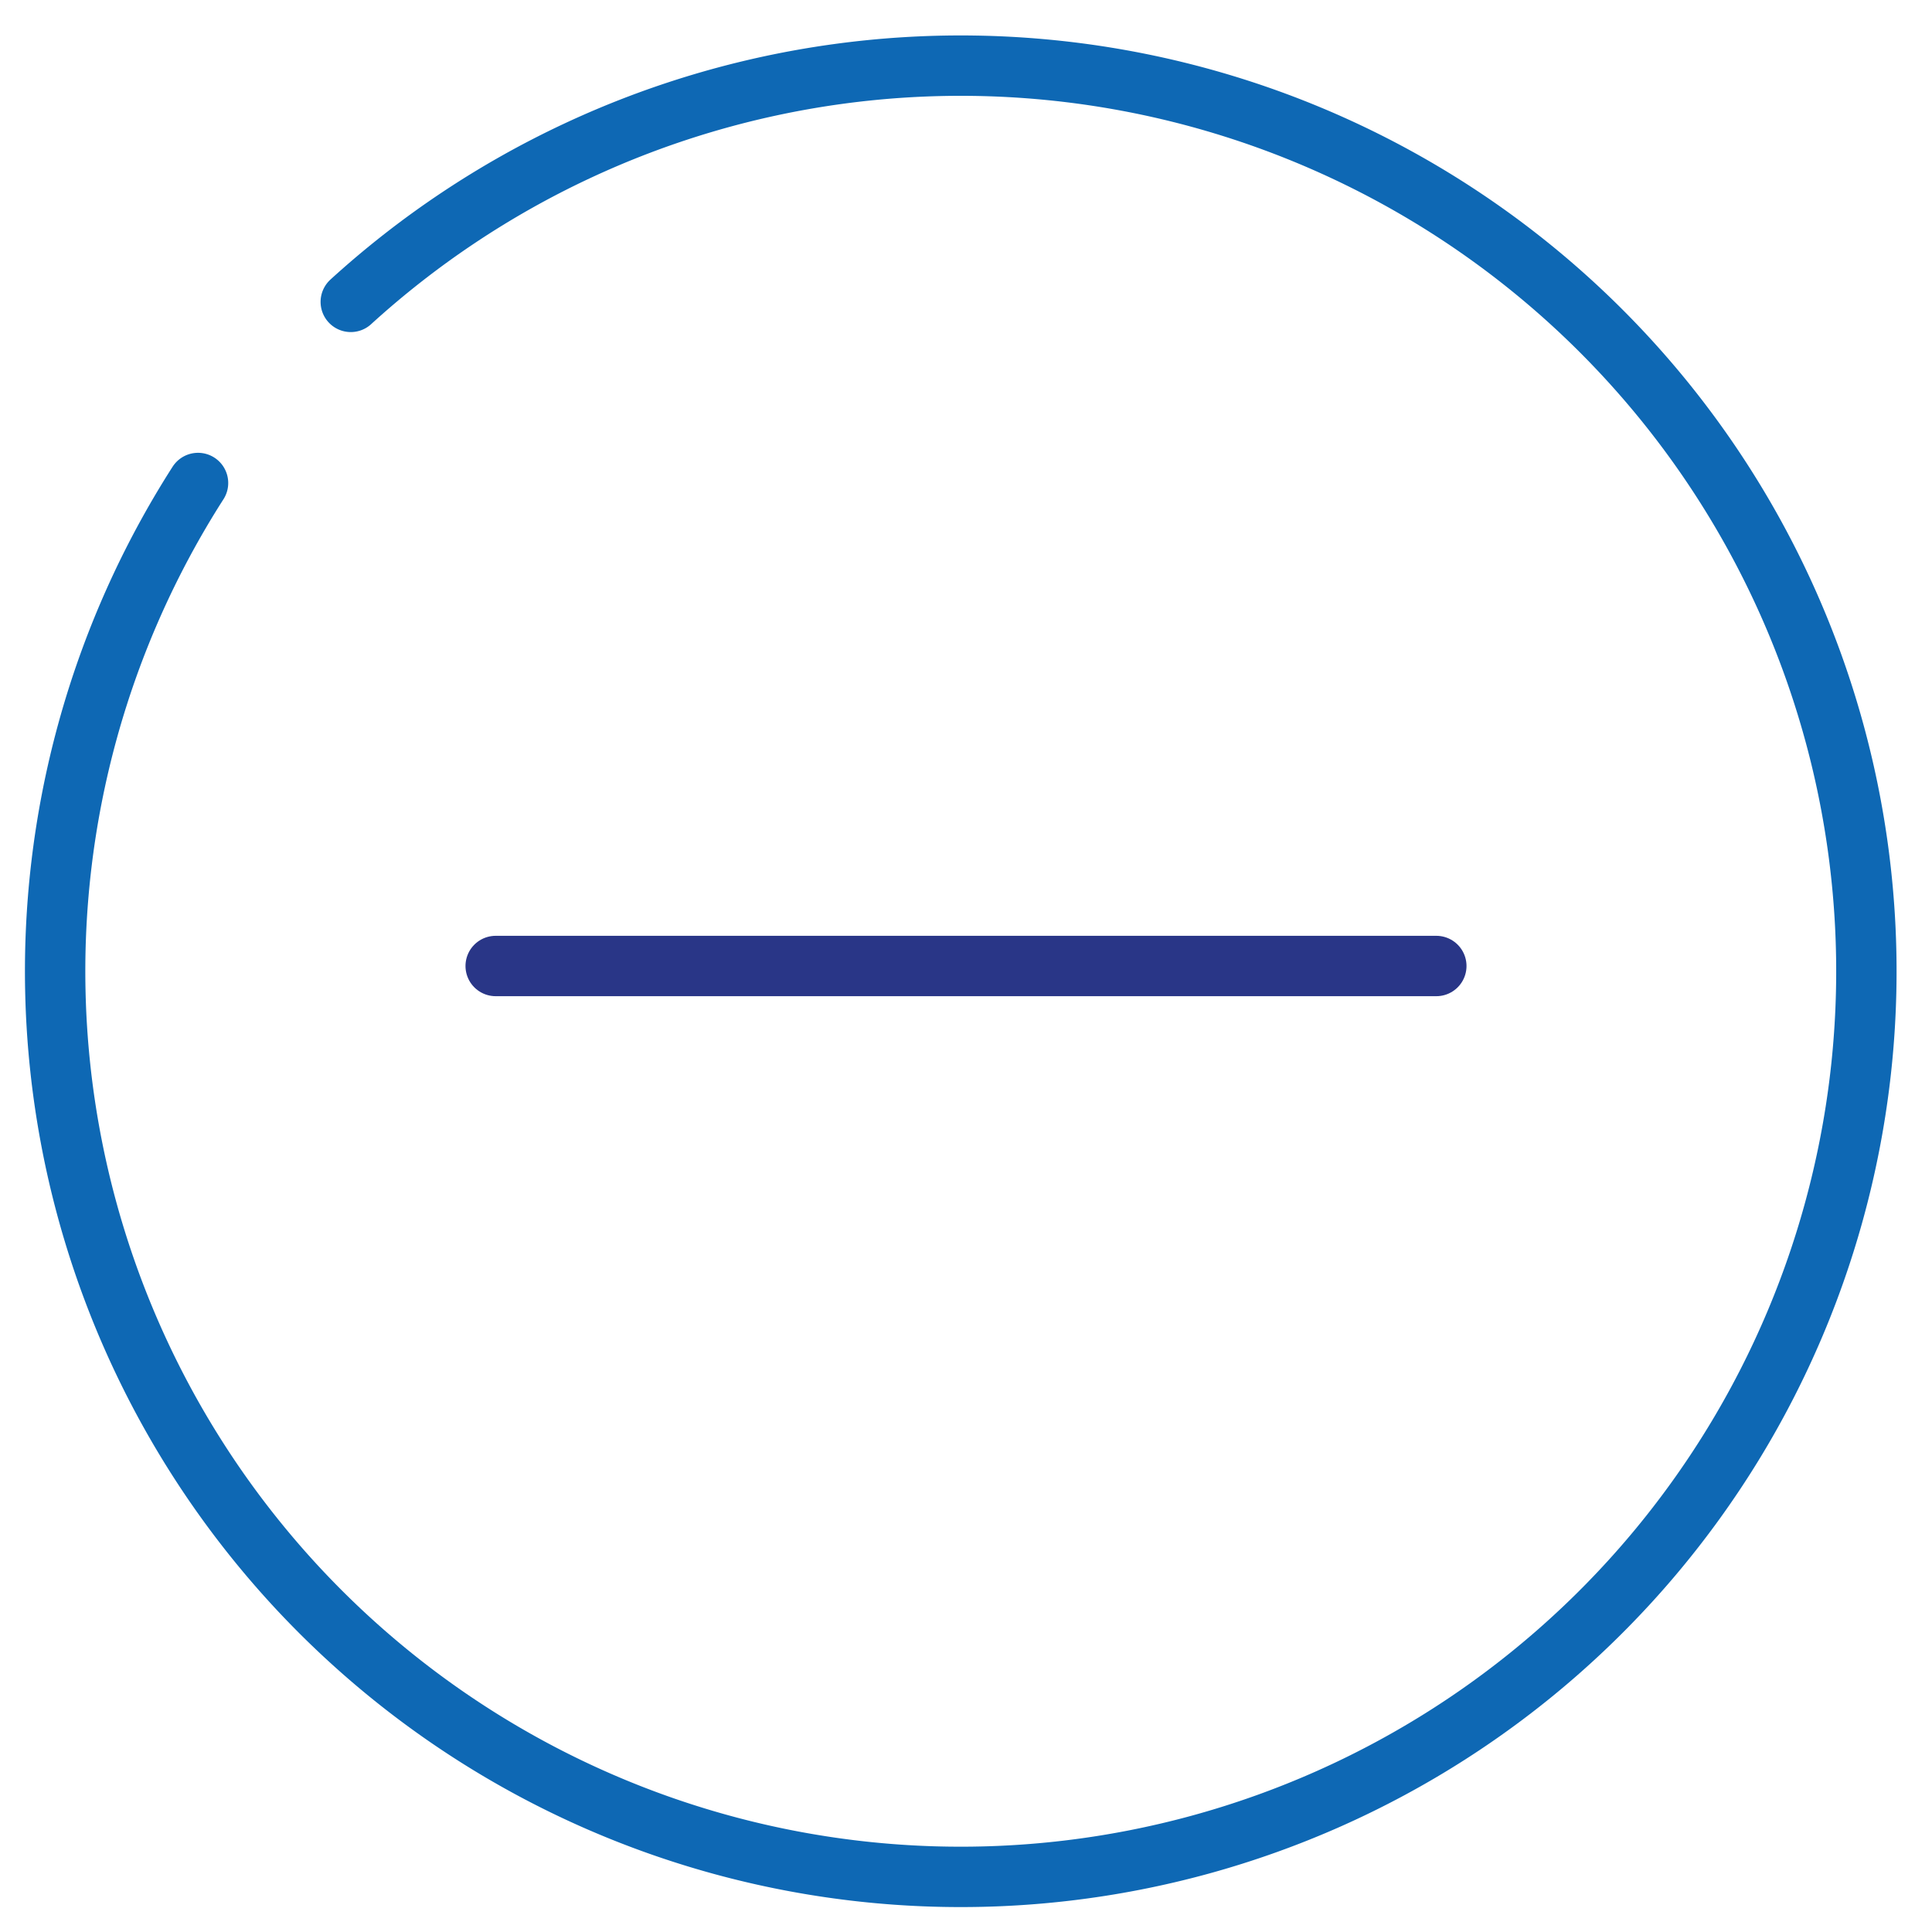 <svg xmlns="http://www.w3.org/2000/svg" width="32" height="32" viewBox="0 0 32 32"><g id="controls"><path d="M5.81,5A15,15,0,1,1,3.28,8" style="fill:none;stroke:#0e68b4;stroke-linecap:round;stroke-linejoin:round"/><line x1="23.79" y1="16" x2="8.21" y2="16" style="fill:none;stroke:#293687;stroke-linecap:round;stroke-linejoin:round"/></g></svg>